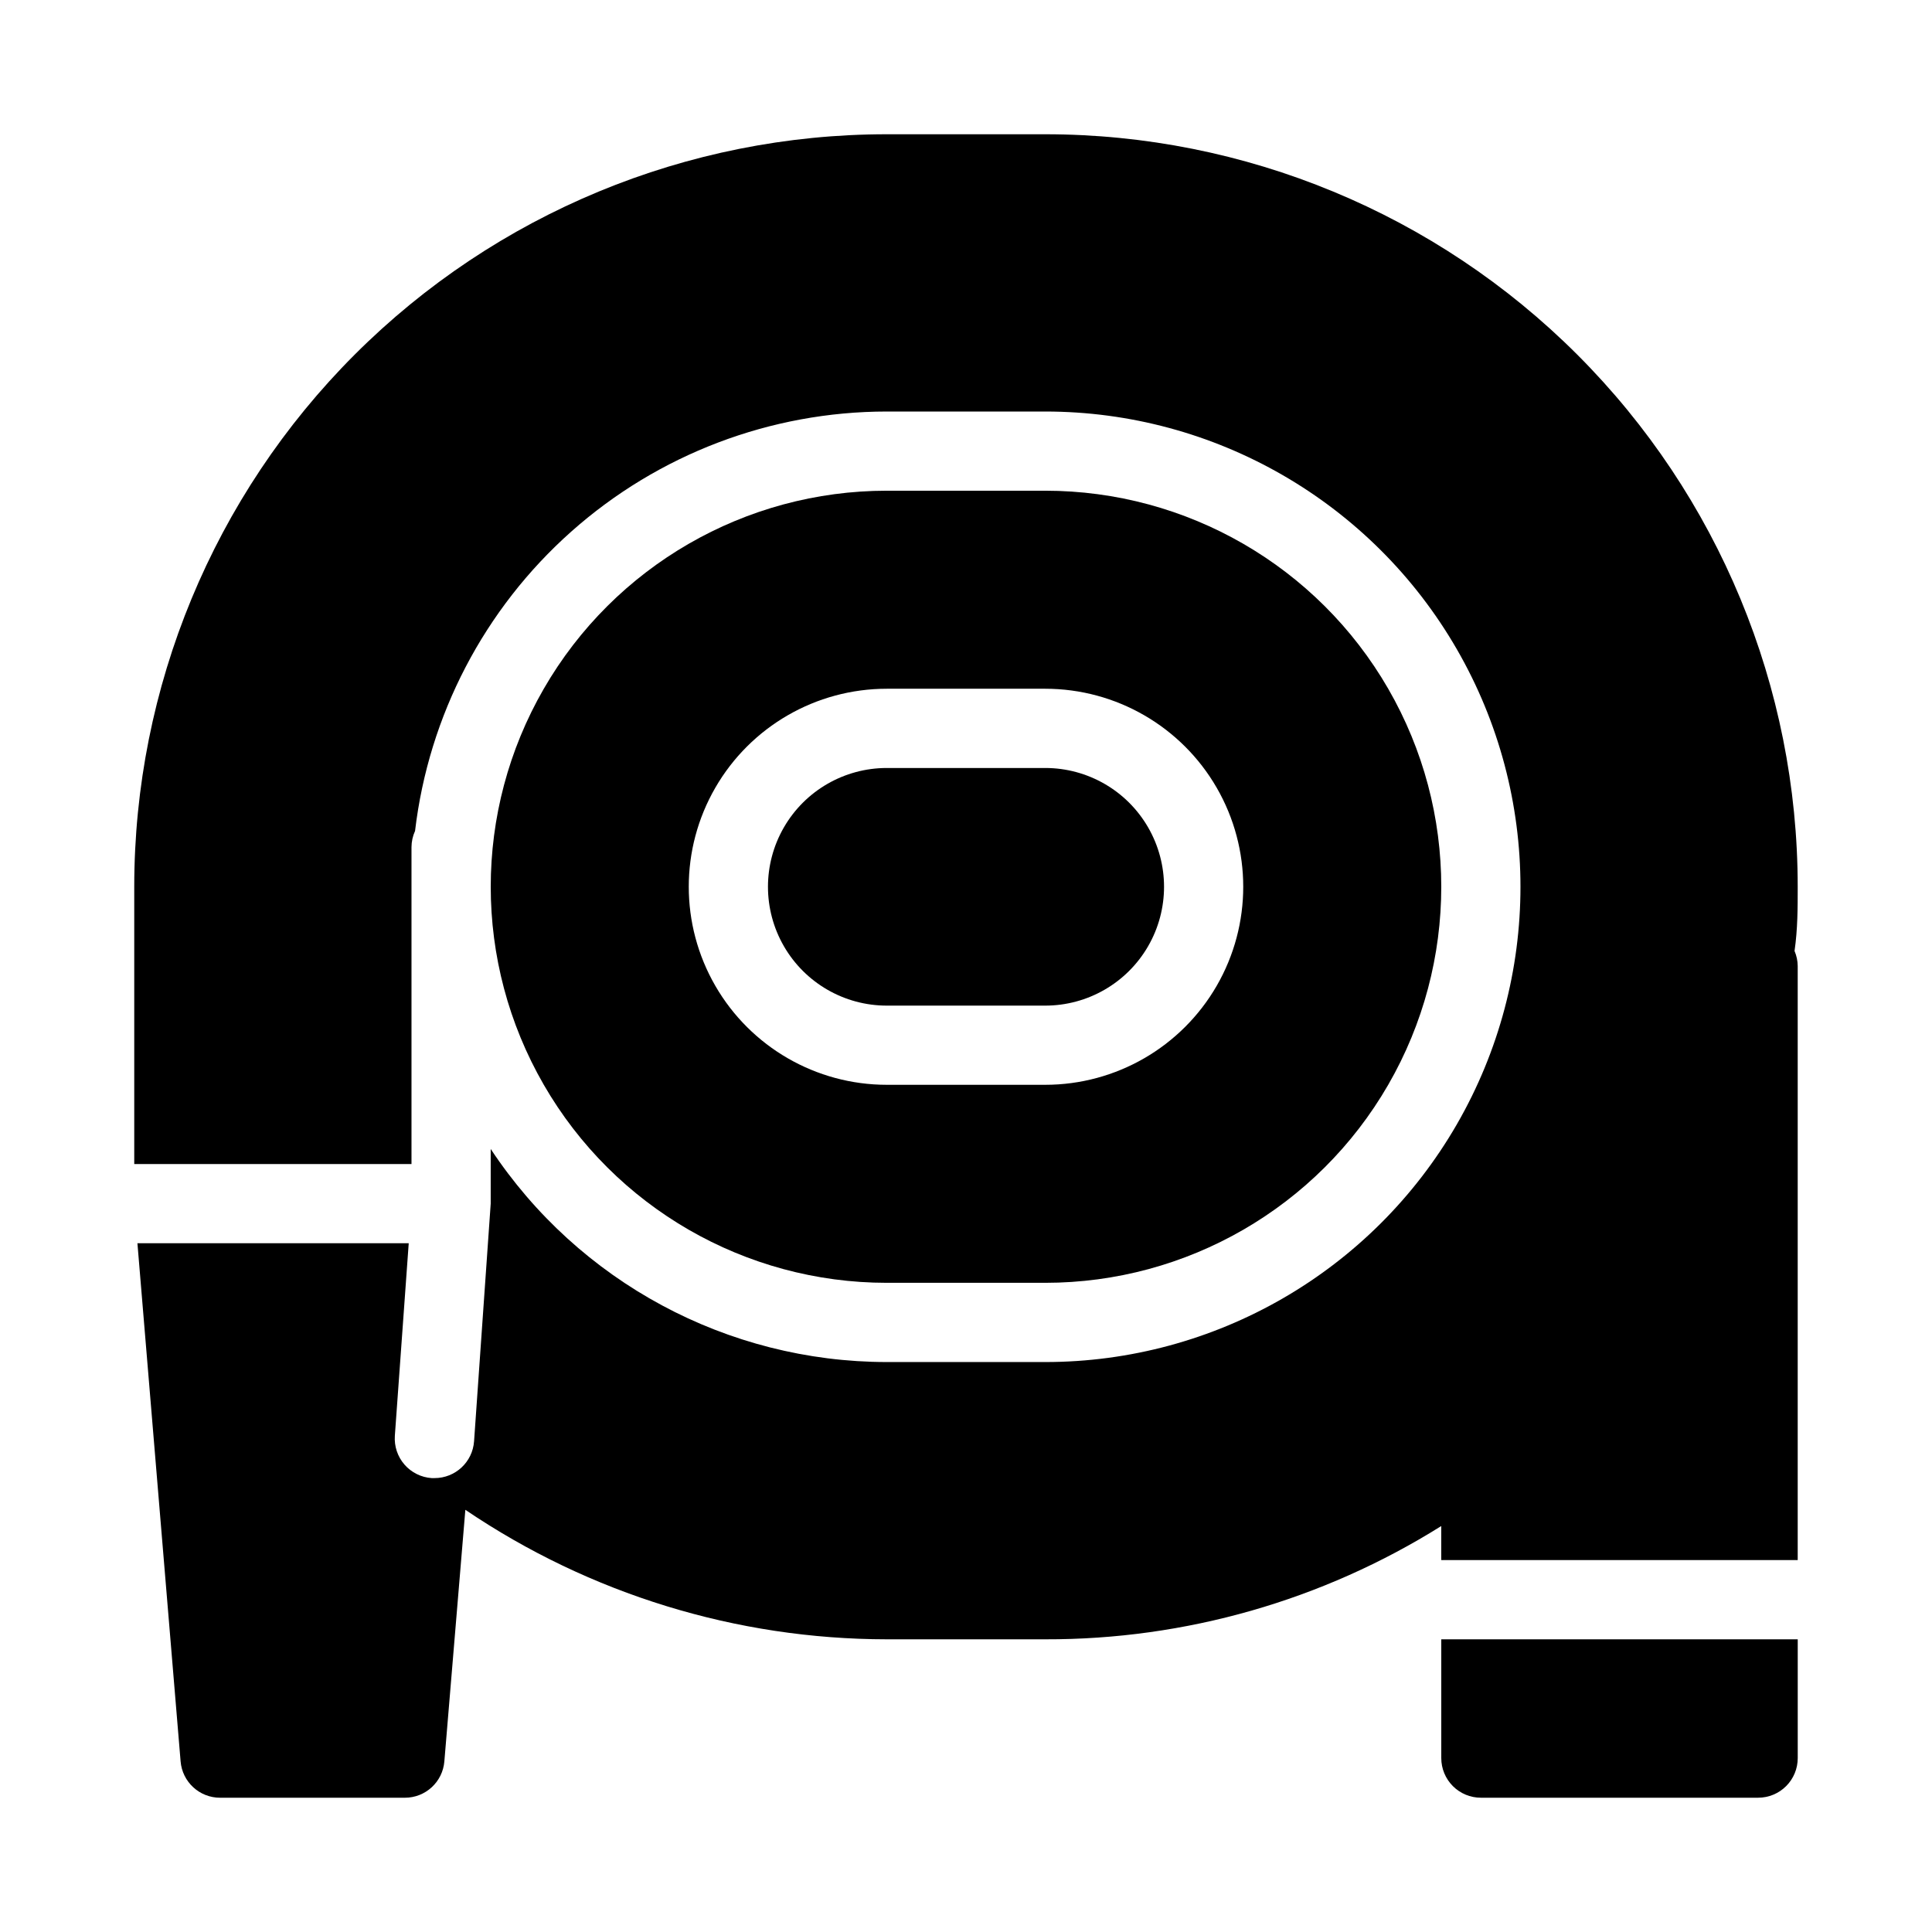 <?xml version="1.0" encoding="UTF-8"?>
<!-- Uploaded to: ICON Repo, www.svgrepo.com, Generator: ICON Repo Mixer Tools -->
<svg fill="#000000" width="800px" height="800px" version="1.1" viewBox="144 144 512 512" xmlns="http://www.w3.org/2000/svg">
 <g>
  <path d="m536.45 578.43h-10.496v31.488c0 2.785 1.109 5.453 3.074 7.422 1.969 1.969 4.641 3.074 7.422 3.074h73.473c2.785 0 5.453-1.105 7.422-3.074s3.074-4.637 3.074-7.422v-31.488z"/>
  <path d="m620.41 379.01c0-52.891-21.008-103.62-58.41-141.02-37.398-37.398-88.121-58.41-141.01-58.41h-41.984c-52.891 0-103.62 21.012-141.02 58.41-37.398 37.398-58.41 88.125-58.41 141.02v73.473h73.473v-83.969c0.008-1.488 0.328-2.953 0.945-4.305 3.621-30.617 18.348-58.84 41.387-79.324 23.039-20.488 52.789-31.812 83.621-31.828h41.984c44.996 0 86.578 24.004 109.08 62.977 22.496 38.969 22.496 86.98 0 125.95-22.5 38.969-64.082 62.973-109.08 62.973h-41.984c-42.242-0.027-81.656-21.234-104.96-56.469v14.488l-4.41 62.977v-0.004c-0.387 5.508-4.973 9.777-10.496 9.762h-0.734c-2.785-0.188-5.383-1.477-7.215-3.586-1.832-2.106-2.746-4.859-2.547-7.644l3.676-51.008h-71.898l11.441 137.29c0.438 5.469 5.012 9.676 10.496 9.656h48.91c5.484 0.02 10.059-4.188 10.496-9.656l5.562-66.648c32.965 22.332 71.859 34.285 111.68 34.32h41.984c37.117 0.098 73.504-10.309 104.96-30.016v9.023h94.465v-157.44c-0.016-1.375-0.301-2.727-0.84-3.988 0.84-5.773 0.84-11.441 0.84-17.004z"/>
  <path d="m379.01 483.96h41.984c37.496 0 72.148-20.004 90.898-52.477 18.746-32.477 18.746-72.488 0-104.96-18.75-32.477-53.402-52.48-90.898-52.48h-41.984c-37.5 0-72.148 20.004-90.898 52.48-18.75 32.473-18.75 72.484 0 104.96 18.75 32.473 53.398 52.477 90.898 52.477zm0-157.44h41.984v0.004c18.746 0 36.074 10 45.449 26.238 9.371 16.238 9.371 36.242 0 52.48-9.375 16.238-26.703 26.242-45.449 26.242h-41.984c-18.75 0-36.074-10.004-45.449-26.242-9.375-16.238-9.375-36.242 0-52.48s26.699-26.238 45.449-26.238z"/>
  <path d="m379.01 410.5h41.984c11.246 0 21.645-6.004 27.27-15.746s5.625-21.746 0-31.488c-5.625-9.742-16.023-15.742-27.27-15.742h-41.984c-11.25 0-21.645 6-27.27 15.742-5.625 9.742-5.625 21.746 0 31.488s16.02 15.746 27.27 15.746z"/>
 </g>
</svg>